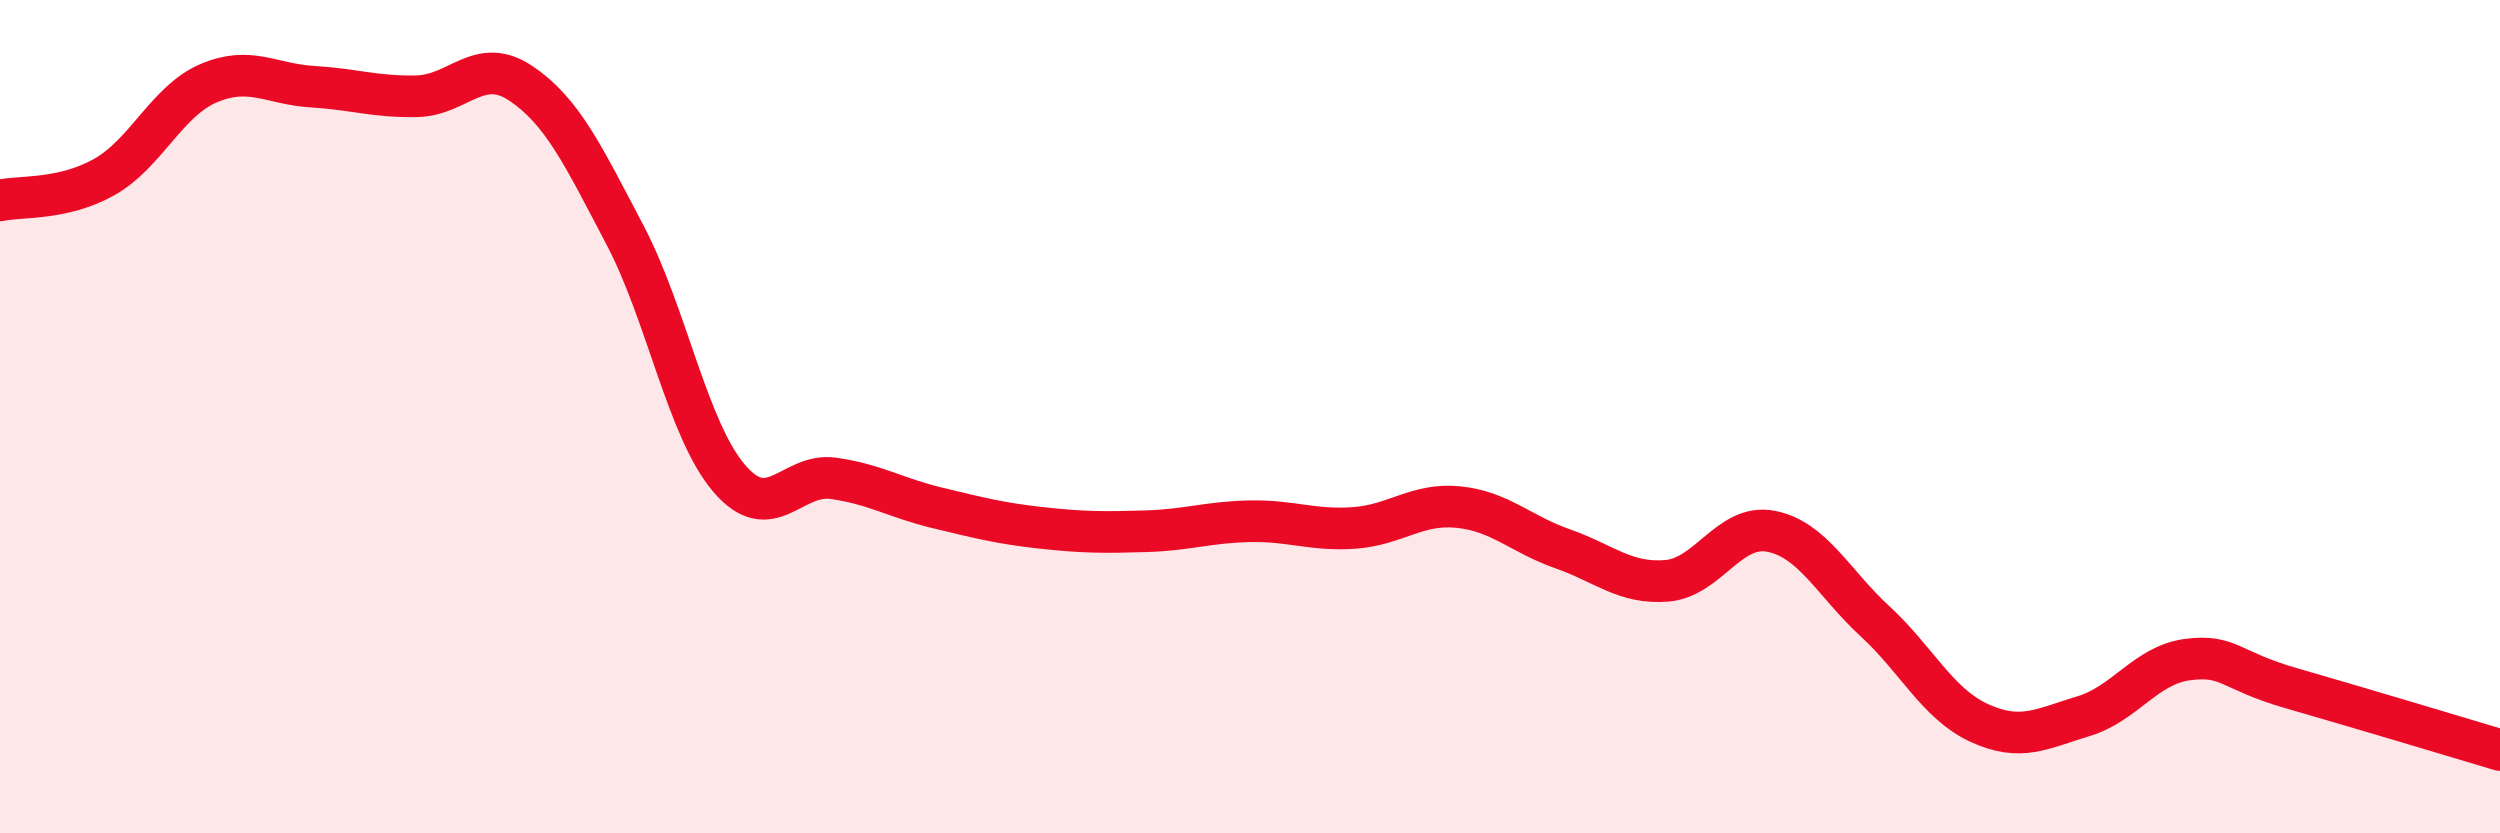 
    <svg width="60" height="20" viewBox="0 0 60 20" xmlns="http://www.w3.org/2000/svg">
      <path
        d="M 0,4.81 C 0.5,4.7 1.5,4.81 2.5,4.25 C 3.5,3.69 4,2.43 5,2 C 6,1.57 6.5,2.02 7.5,2.08 C 8.5,2.14 9,2.33 10,2.31 C 11,2.29 11.5,1.33 12.5,2 C 13.5,2.67 14,3.74 15,5.64 C 16,7.54 16.5,10.31 17.5,11.48 C 18.5,12.65 19,11.34 20,11.48 C 21,11.62 21.5,11.95 22.5,12.19 C 23.5,12.43 24,12.56 25,12.67 C 26,12.78 26.5,12.78 27.5,12.75 C 28.5,12.72 29,12.53 30,12.51 C 31,12.49 31.5,12.74 32.5,12.67 C 33.5,12.6 34,12.07 35,12.17 C 36,12.27 36.5,12.82 37.5,13.17 C 38.5,13.52 39,14.02 40,13.94 C 41,13.86 41.5,12.56 42.5,12.75 C 43.5,12.94 44,13.99 45,14.91 C 46,15.83 46.5,16.89 47.5,17.35 C 48.5,17.81 49,17.49 50,17.19 C 51,16.89 51.5,15.96 52.5,15.83 C 53.5,15.7 53.5,16.09 55,16.52 C 56.5,16.95 59,17.7 60,18L60 20L0 20Z"
        fill="#EB0A25"
        opacity="0.1"
        stroke-linecap="round"
        stroke-linejoin="round"
      />
      <path
        d="M 0,4.81 C 0.5,4.7 1.5,4.81 2.5,4.25 C 3.5,3.69 4,2.43 5,2 C 6,1.57 6.5,2.02 7.5,2.08 C 8.5,2.14 9,2.33 10,2.31 C 11,2.29 11.5,1.33 12.5,2 C 13.5,2.67 14,3.74 15,5.64 C 16,7.54 16.5,10.31 17.5,11.48 C 18.5,12.65 19,11.34 20,11.48 C 21,11.62 21.5,11.95 22.5,12.19 C 23.5,12.43 24,12.56 25,12.67 C 26,12.78 26.5,12.78 27.5,12.75 C 28.5,12.72 29,12.53 30,12.51 C 31,12.49 31.5,12.74 32.5,12.67 C 33.5,12.6 34,12.07 35,12.17 C 36,12.27 36.5,12.82 37.5,13.17 C 38.5,13.52 39,14.02 40,13.94 C 41,13.86 41.5,12.56 42.5,12.75 C 43.5,12.94 44,13.99 45,14.91 C 46,15.83 46.5,16.89 47.5,17.35 C 48.5,17.81 49,17.49 50,17.19 C 51,16.89 51.5,15.96 52.5,15.83 C 53.5,15.7 53.5,16.09 55,16.52 C 56.5,16.95 59,17.7 60,18"
        stroke="#EB0A25"
        stroke-width="1"
        fill="none"
        stroke-linecap="round"
        stroke-linejoin="round"
      />
    </svg>
  